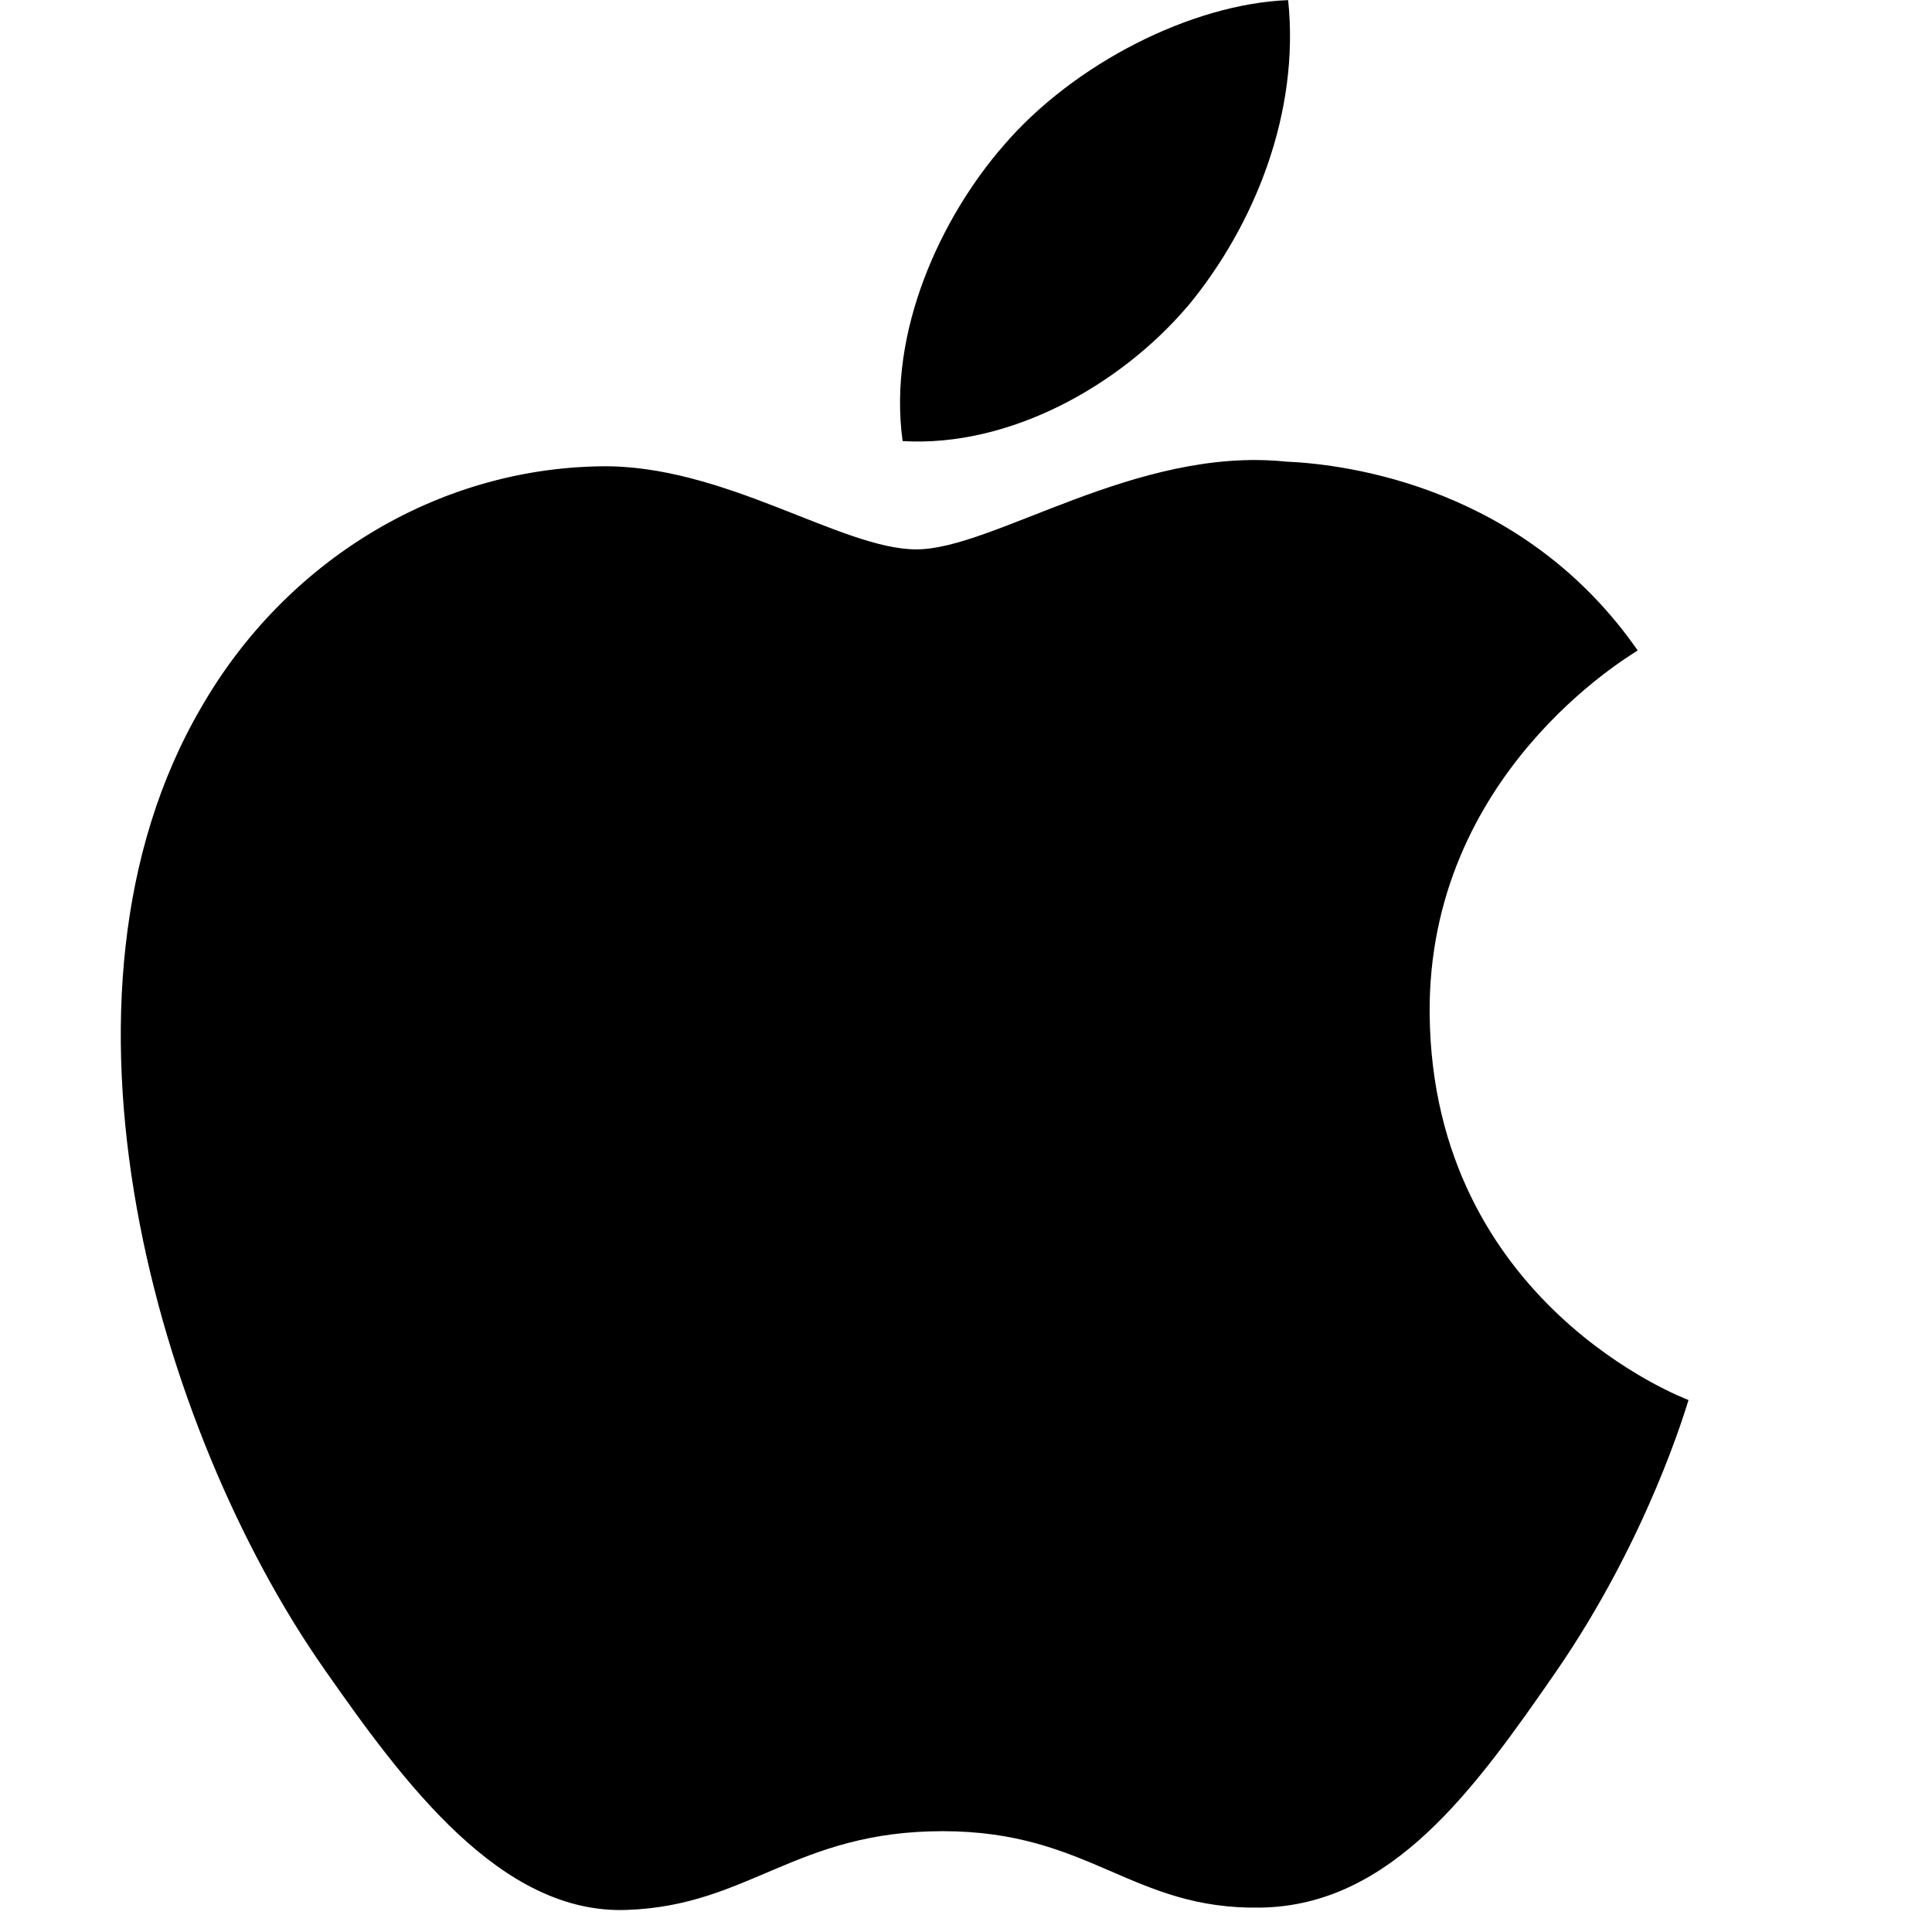 <?xml version="1.0" standalone="no"?><!DOCTYPE svg PUBLIC "-//W3C//DTD SVG 1.1//EN" "http://www.w3.org/Graphics/SVG/1.1/DTD/svg11.dtd"><svg t="1752219368070" class="icon" viewBox="0 0 1024 1024" version="1.1" xmlns="http://www.w3.org/2000/svg" p-id="6308" width="128" height="128" xmlns:xlink="http://www.w3.org/1999/xlink"><path d="M894.952 742.034c-1.28 3.84-21.311 73.147-70.524 144.439-42.621 61.5-86.715 123.512-156.278 124.6-68.476 1.216-90.362-40.509-168.501-40.509-78.011 0-102.522 39.422-167.222 41.725-66.876 2.688-118.393-67.196-161.078-128.376C83.867 758.545 16.607 528.671 106.841 374.633c44.477-77.115 124.28-126.072 211.187-127.48 65.532-1.216 127.864 44.029 167.67 44.029 40.893 0 116.281-54.717 195.828-46.525 33.278 1.408 126.456 13.759 186.484 100.09-4.672 3.2-111.481 65.66-110.265 192.884 1.6 153.526 135.8 203.891 137.207 204.403M629.497 162.358c35.838-43.389 59.452-103.034 53.245-162.294-51.197 1.984-113.657 33.726-150.711 76.923-32.83 37.63-61.692 98.234-53.629 156.79 56.892 3.392 115.385-29.566 151.031-71.42" fill="#000000" p-id="6309"></path></svg>